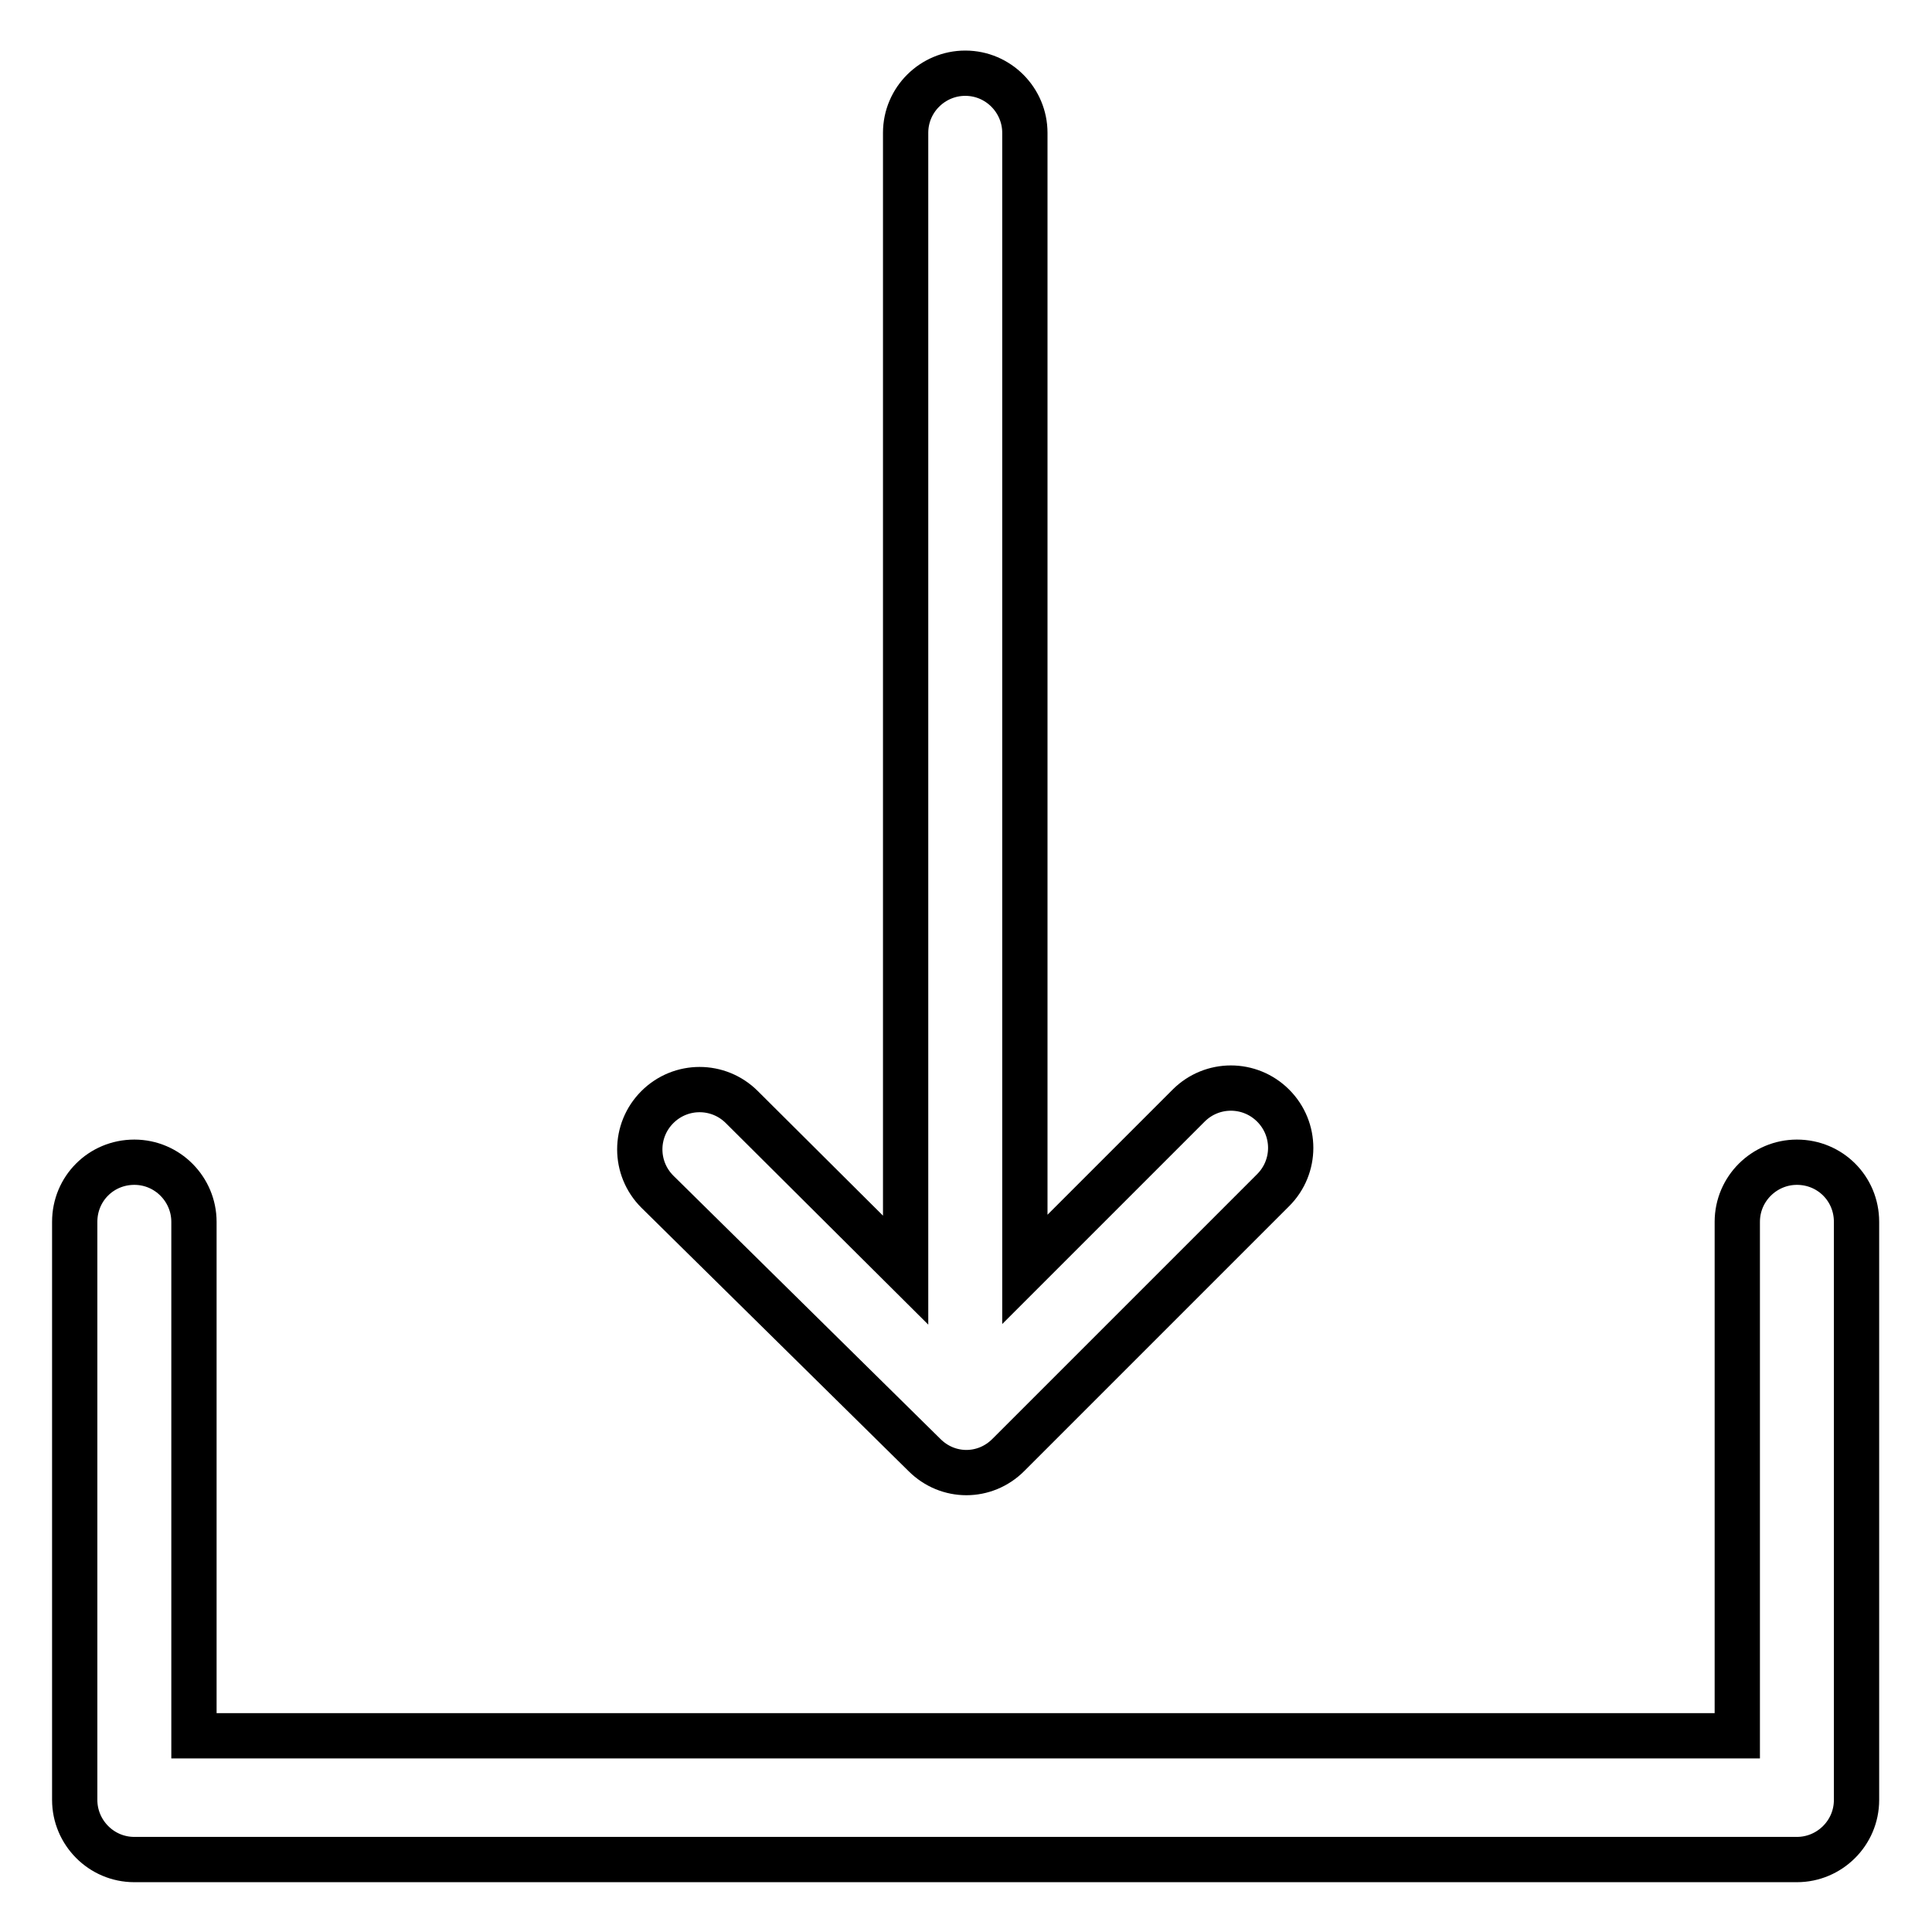 <?xml version="1.0" encoding="utf-8"?>
<!-- Svg Vector Icons : http://www.onlinewebfonts.com/icon -->
<!DOCTYPE svg PUBLIC "-//W3C//DTD SVG 1.1//EN" "http://www.w3.org/Graphics/SVG/1.1/DTD/svg11.dtd">
<svg version="1.1" xmlns="http://www.w3.org/2000/svg" xmlns:xlink="http://www.w3.org/1999/xlink" x="0px" y="0px" viewBox="0 0 256 256" enable-background="new 0 0 256 256" xml:space="preserve">
<g> <path stroke-width="6" fill-opacity="0" stroke="#000000"  d="M238.1,154c-4.3,0-7.9,3.5-7.9,7.9V230H25.7v-68.1c0-4.3-3.5-7.9-7.9-7.9s-7.9,3.5-7.9,7.9v76.6 c0,4.3,3.5,7.9,7.9,7.9h220.3c4.3,0,7.9-3.5,7.9-7.9v-76.6C246,157.5,242.5,154,238.1,154L238.1,154z"/> <path stroke-width="6" fill-opacity="0" stroke="#000000"  d="M122.5,192.8c3.1,3.1,8,3.1,11.1,0c0,0,0,0,0,0l35.1-35.1c3.1-3.1,3.1-8.1,0-11.2c-3.1-3.1-8.1-3.1-11.2,0 l-21.7,21.7V17.6c0-4.3-3.5-7.9-7.9-7.9c-4.3,0-7.9,3.5-7.9,7.9v150.7l-21.7-21.6c-3.1-3.1-8.1-3.1-11.2,0c-3.1,3.1-3.1,8.1,0,11.2 l0,0L122.5,192.8z"/></g>
</svg>